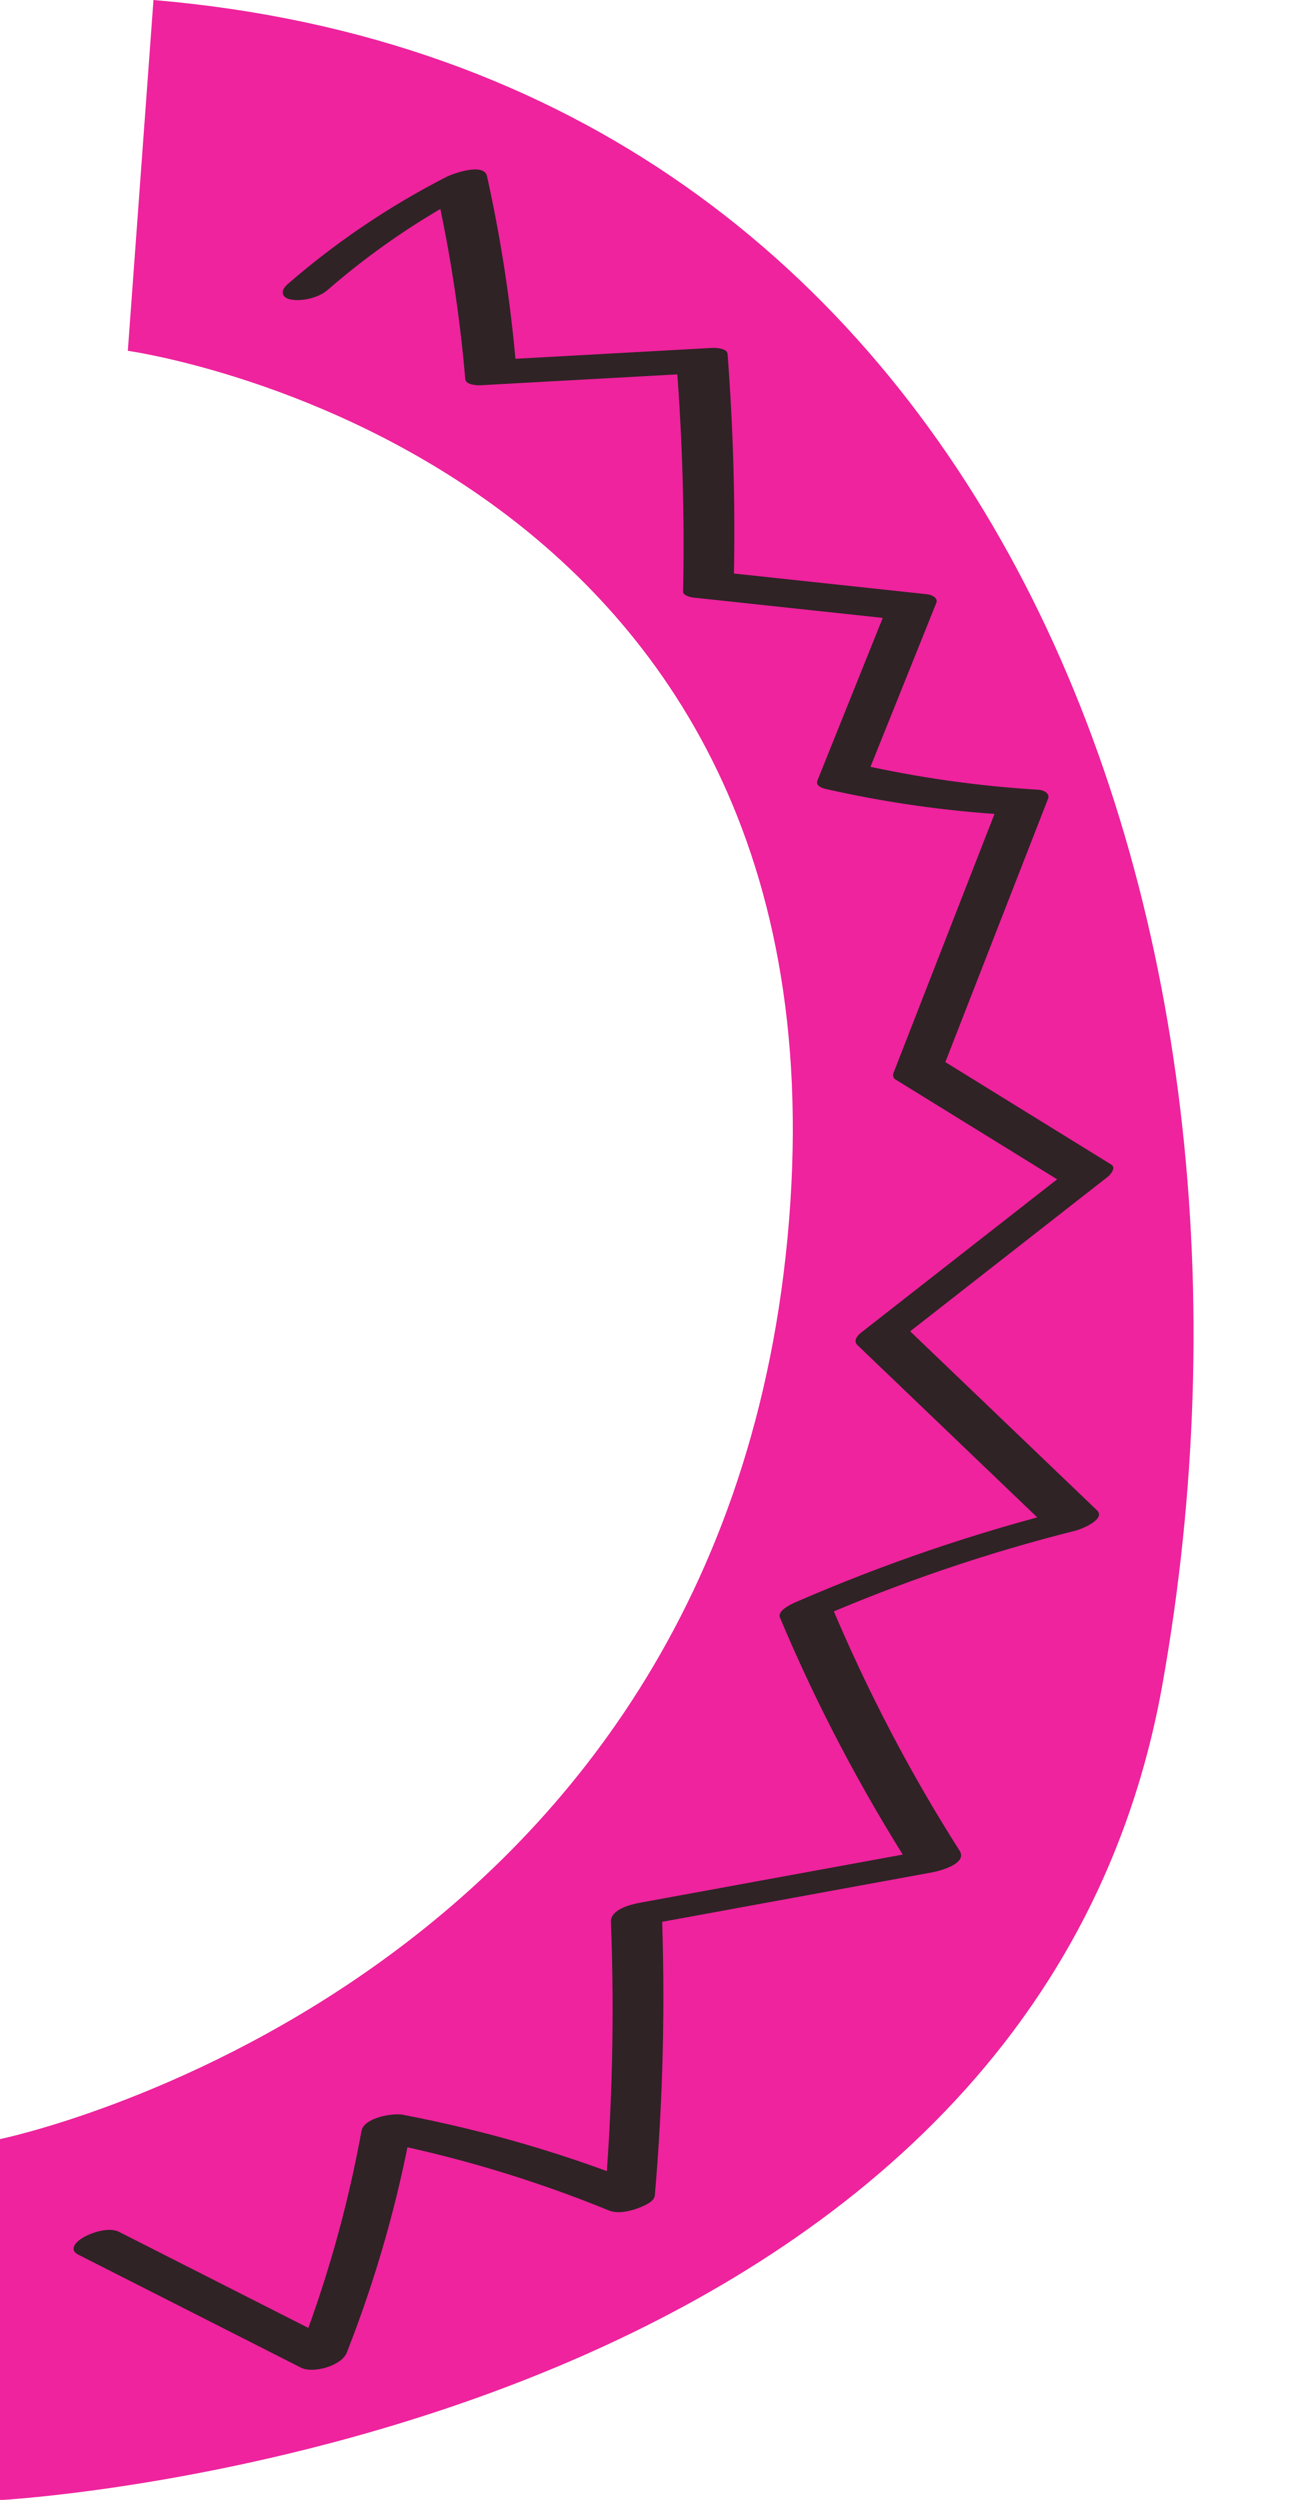 <?xml version="1.0" encoding="UTF-8" standalone="no"?><svg xmlns="http://www.w3.org/2000/svg" xmlns:xlink="http://www.w3.org/1999/xlink" fill="#000000" height="285.3" preserveAspectRatio="xMidYMid meet" version="1" viewBox="0.0 0.0 148.2 285.3" width="148.2" zoomAndPan="magnify"><g><g id="change1_1"><path d="M17.523,0l-2.928,40.039c0,0,82.57,11.363,75.496,99.222C83.017,227.121,0,244.126,0,244.126 v41.2c0,0,117.26-6.216,132.732-93.145S113.577,8.116,17.523,0z" fill="#ee239d"/></g><g><g id="change2_1"><path d="M37.395,33.101c5.214-4.53,10.915-8.393,17.061-11.543 c-1.549,0.032-3.098,0.064-4.648,0.096c1.584,7.129,2.692,14.35,3.317,21.626 c0.055,0.639,1.317,0.71,1.722,0.688c8.051-0.445,16.101-0.891,24.152-1.336 c-0.574-0.229-1.148-0.458-1.722-0.688c0.648,8.516,0.888,17.056,0.718,25.595 c-0.008,0.406,0.852,0.626,1.084,0.65c7.708,0.827,15.415,1.653,23.123,2.48 c-0.356-0.336-0.713-0.672-1.069-1.008c-2.599,6.467-5.197,12.934-7.796,19.401 c-0.271,0.675,0.636,0.911,1.069,1.008c6.768,1.527,13.641,2.5,20.567,2.914 c-0.356-0.336-0.713-0.672-1.069-1.008c-3.969,10.173-7.937,20.346-11.906,30.519 c-0.079,0.257-0.02,0.477,0.177,0.66c6.432,3.97,12.864,7.941,19.295,11.911 c0.141-0.469,0.281-0.939,0.421-1.408c-7.861,6.145-15.722,12.29-23.582,18.435 c-0.402,0.315-0.922,0.928-0.421,1.408c7.312,7.002,14.625,14.005,21.937,21.007 c0.791-0.773,1.582-1.547,2.373-2.32c-10.714,2.685-21.209,6.249-31.337,10.656 c-0.461,0.201-2.147,0.956-1.807,1.767c4.2,10.004,9.262,19.605,15.095,28.753 c1.052-0.828,2.104-1.655,3.155-2.482c-11.402,2.087-22.803,4.175-34.205,6.262 c-1.007,0.184-3.402,0.749-3.347,2.18c0.412,10.7,0.166,21.41-0.751,32.079 c1.739-0.572,3.478-1.144,5.217-1.716c-9.111-3.718-18.579-6.498-28.245-8.341 c-1.154-0.22-4.422,0.339-4.697,1.846c-1.627,8.939-4.121,17.692-7.452,26.146 c1.739-0.572,3.478-1.144,5.217-1.716c-8.477-4.3-16.954-8.6-25.431-12.899 c-1.153-0.585-3.046,0.03-4.084,0.617c-0.777,0.44-1.76,1.381-0.584,1.977 c8.477,4.3,16.954,8.6,25.431,12.899c1.368,0.694,4.622-0.206,5.217-1.716 c3.33-8.453,5.825-17.207,7.452-26.146c-1.565,0.615-3.131,1.23-4.697,1.846 c9.319,1.776,18.421,4.496,27.204,8.081c0.917,0.374,2.165,0.119,3.046-0.181 c0.581-0.198,2.103-0.745,2.171-1.535c0.937-10.904,1.202-21.858,0.781-32.794 c-1.116,0.727-2.232,1.453-3.347,2.18c11.402-2.087,22.803-4.175,34.205-6.262 c0.912-0.167,4.103-0.996,3.155-2.482c-5.699-8.94-10.607-18.374-14.711-28.148 c-0.602,0.589-1.204,1.178-1.807,1.767c9.652-4.2,19.61-7.596,29.82-10.155 c0.517-0.13,3.473-1.267,2.373-2.32c-7.312-7.002-14.625-14.005-21.937-21.007 c-0.141,0.469-0.281,0.939-0.421,1.408c7.861-6.145,15.722-12.29,23.582-18.435 c0.301-0.235,1.027-1.034,0.421-1.408c-6.432-3.97-12.864-7.941-19.295-11.911 c0.059,0.22,0.118,0.44,0.177,0.66c3.969-10.173,7.937-20.346,11.906-30.519 c0.245-0.628-0.606-0.981-1.069-1.008c-6.926-0.414-13.799-1.387-20.567-2.914 c0.356,0.336,0.713,0.672,1.069,1.008c2.599-6.467,5.197-12.934,7.796-19.401c0.257-0.641-0.618-0.96-1.069-1.008 c-7.708-0.827-15.415-1.653-23.123-2.48c0.361,0.217,0.723,0.434,1.084,0.65 c0.17-8.539-0.069-17.079-0.718-25.595c-0.049-0.639-1.322-0.71-1.722-0.688 c-8.051,0.445-16.101,0.891-24.152,1.336c0.574,0.229,1.148,0.458,1.722,0.688 c-0.625-7.276-1.733-14.497-3.317-21.626c-0.35-1.577-3.906-0.284-4.648,0.096 c-6.508,3.335-12.61,7.45-18.13,12.246c-0.859,0.746-0.704,1.57,0.47,1.756 C34.576,34.402,36.4,33.965,37.395,33.101L37.395,33.101z" fill="#2f2325"/></g></g></g></svg>